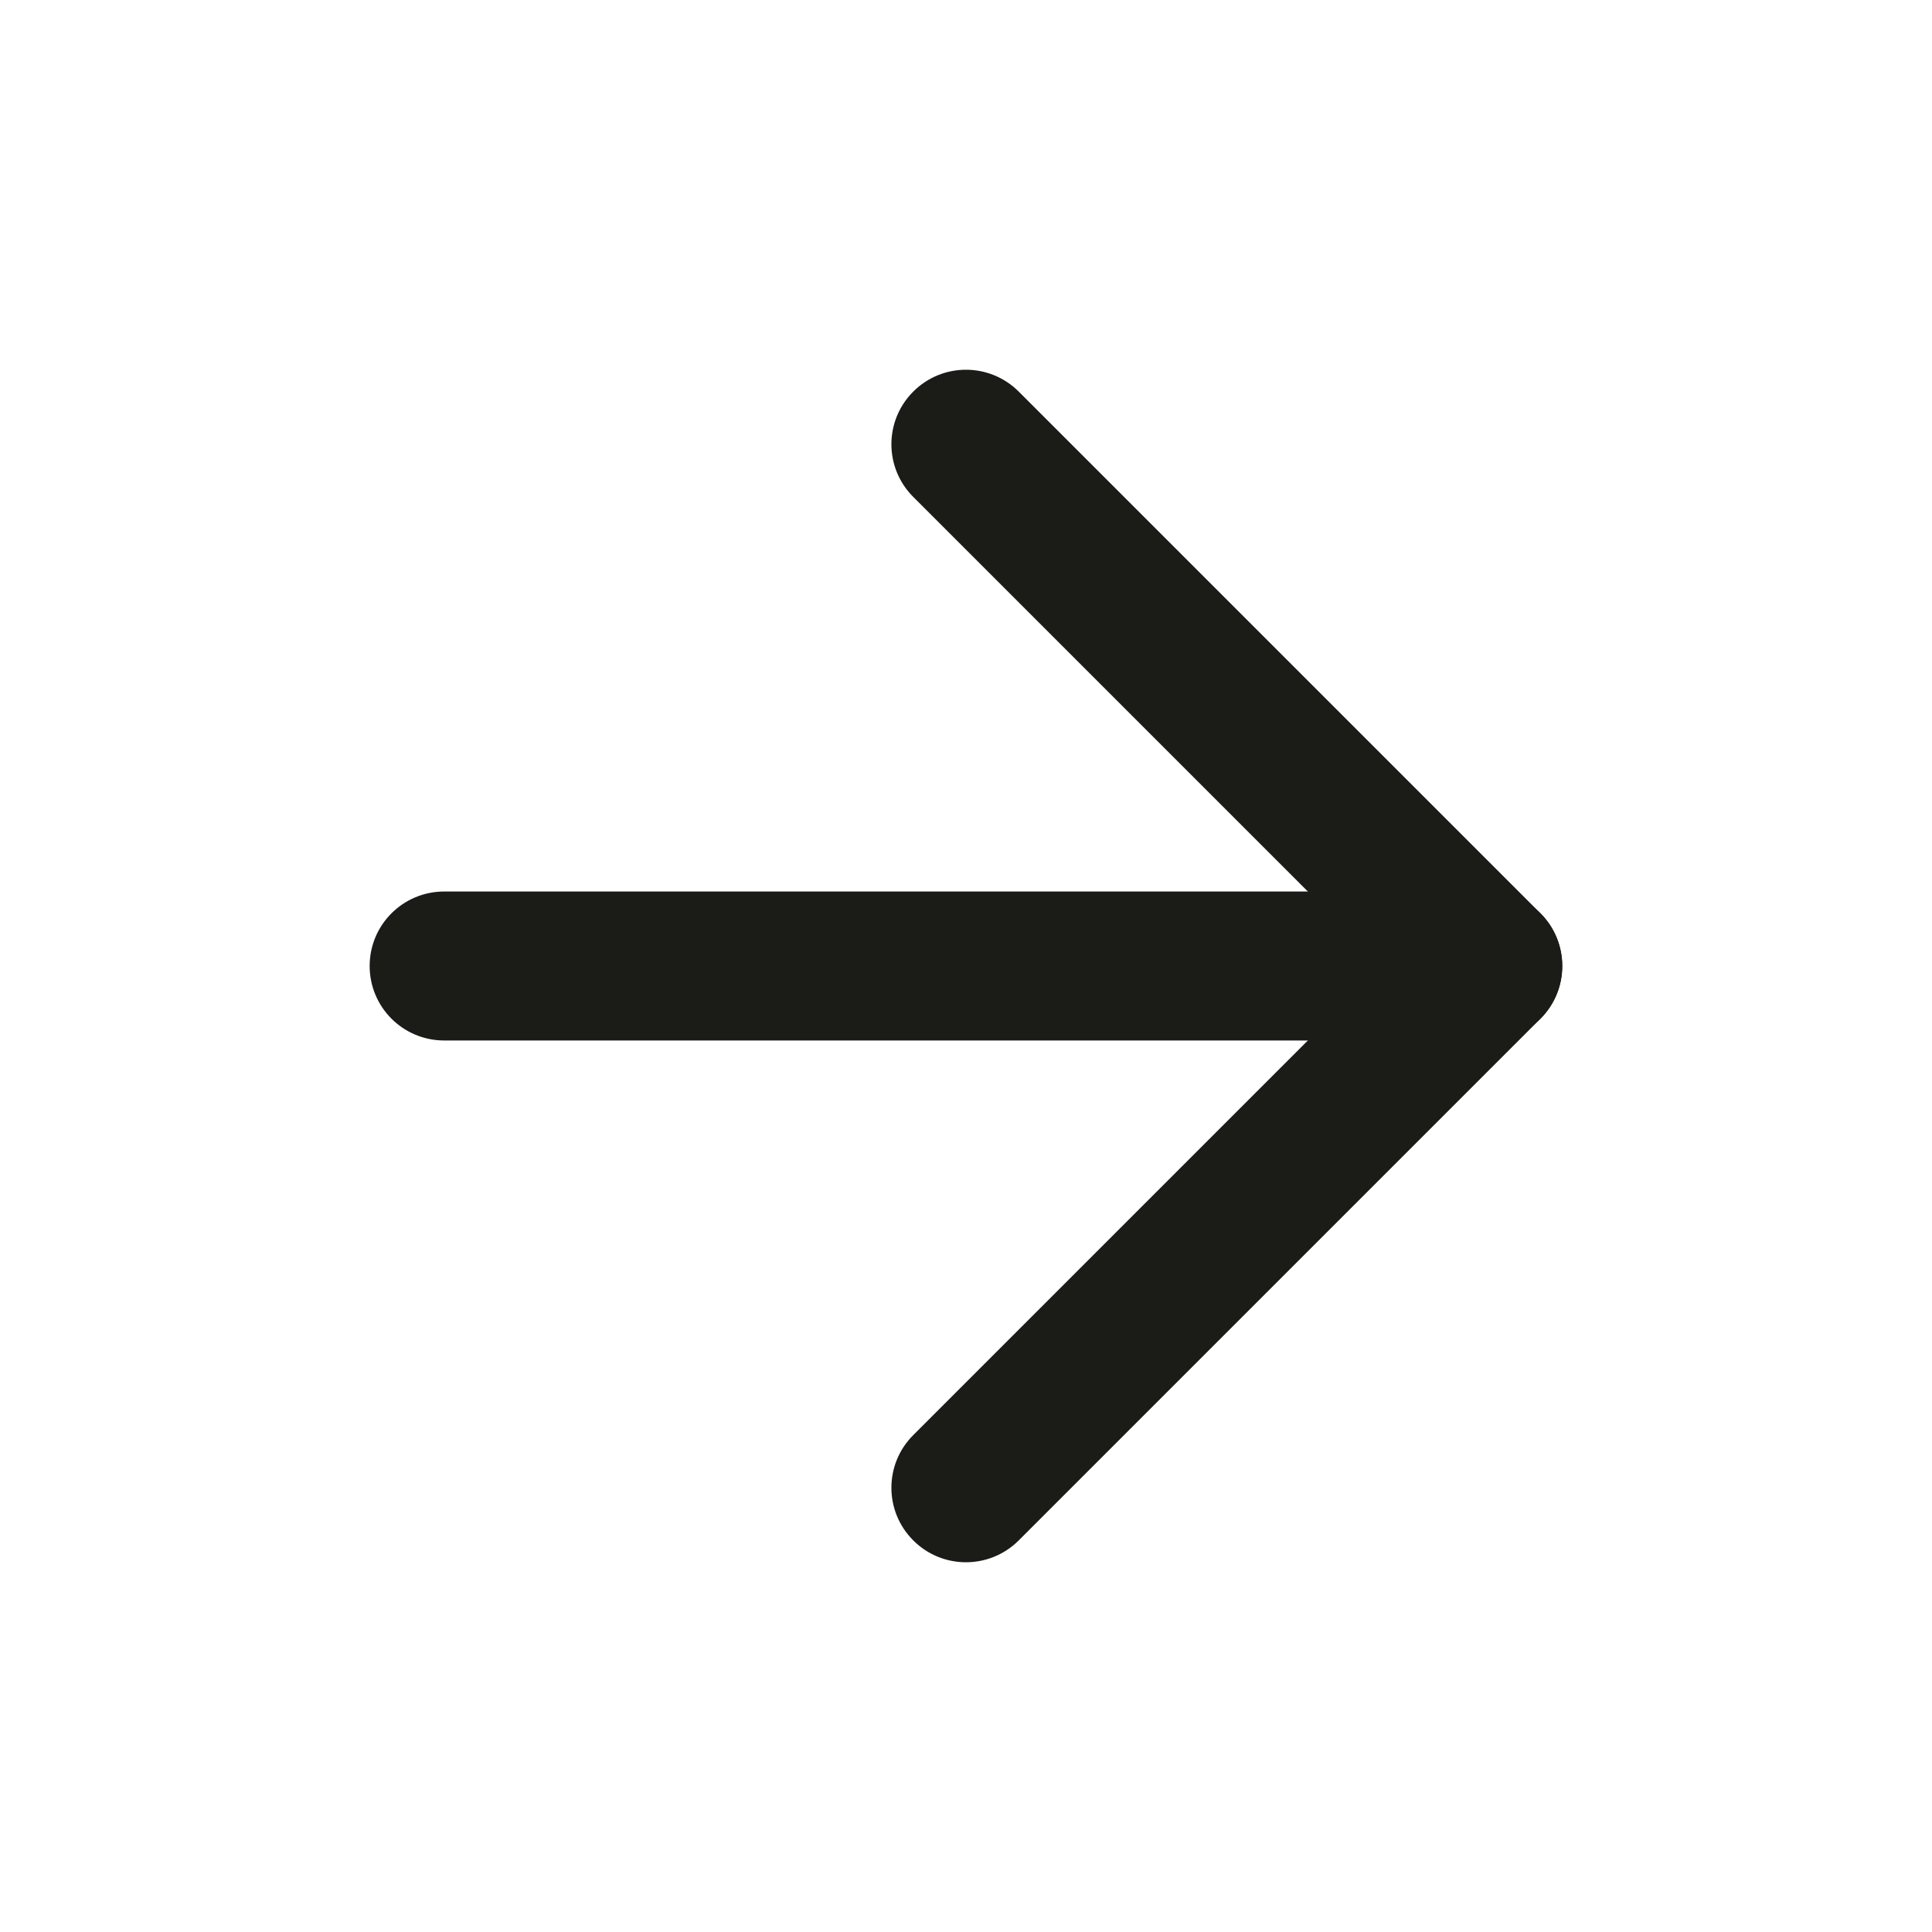 <svg width="18" height="18" viewBox="0 0 18 18" fill="none" xmlns="http://www.w3.org/2000/svg">
<path fill-rule="evenodd" clip-rule="evenodd" d="M3.444 9C3.444 8.616 3.755 8.306 4.139 8.306H13.861C14.245 8.306 14.555 8.616 14.555 9C14.555 9.384 14.245 9.694 13.861 9.694H4.139C3.755 9.694 3.444 9.384 3.444 9Z" fill="#1B1B18"/>
<path fill-rule="evenodd" clip-rule="evenodd" d="M8.509 3.648C8.78 3.377 9.219 3.377 9.491 3.648L14.352 8.509C14.623 8.78 14.623 9.22 14.352 9.491L9.491 14.352C9.219 14.623 8.78 14.623 8.509 14.352C8.237 14.081 8.237 13.641 8.509 13.37L12.879 9L8.509 4.63C8.237 4.359 8.237 3.919 8.509 3.648Z" fill="#1B1B18"/>
</svg>
